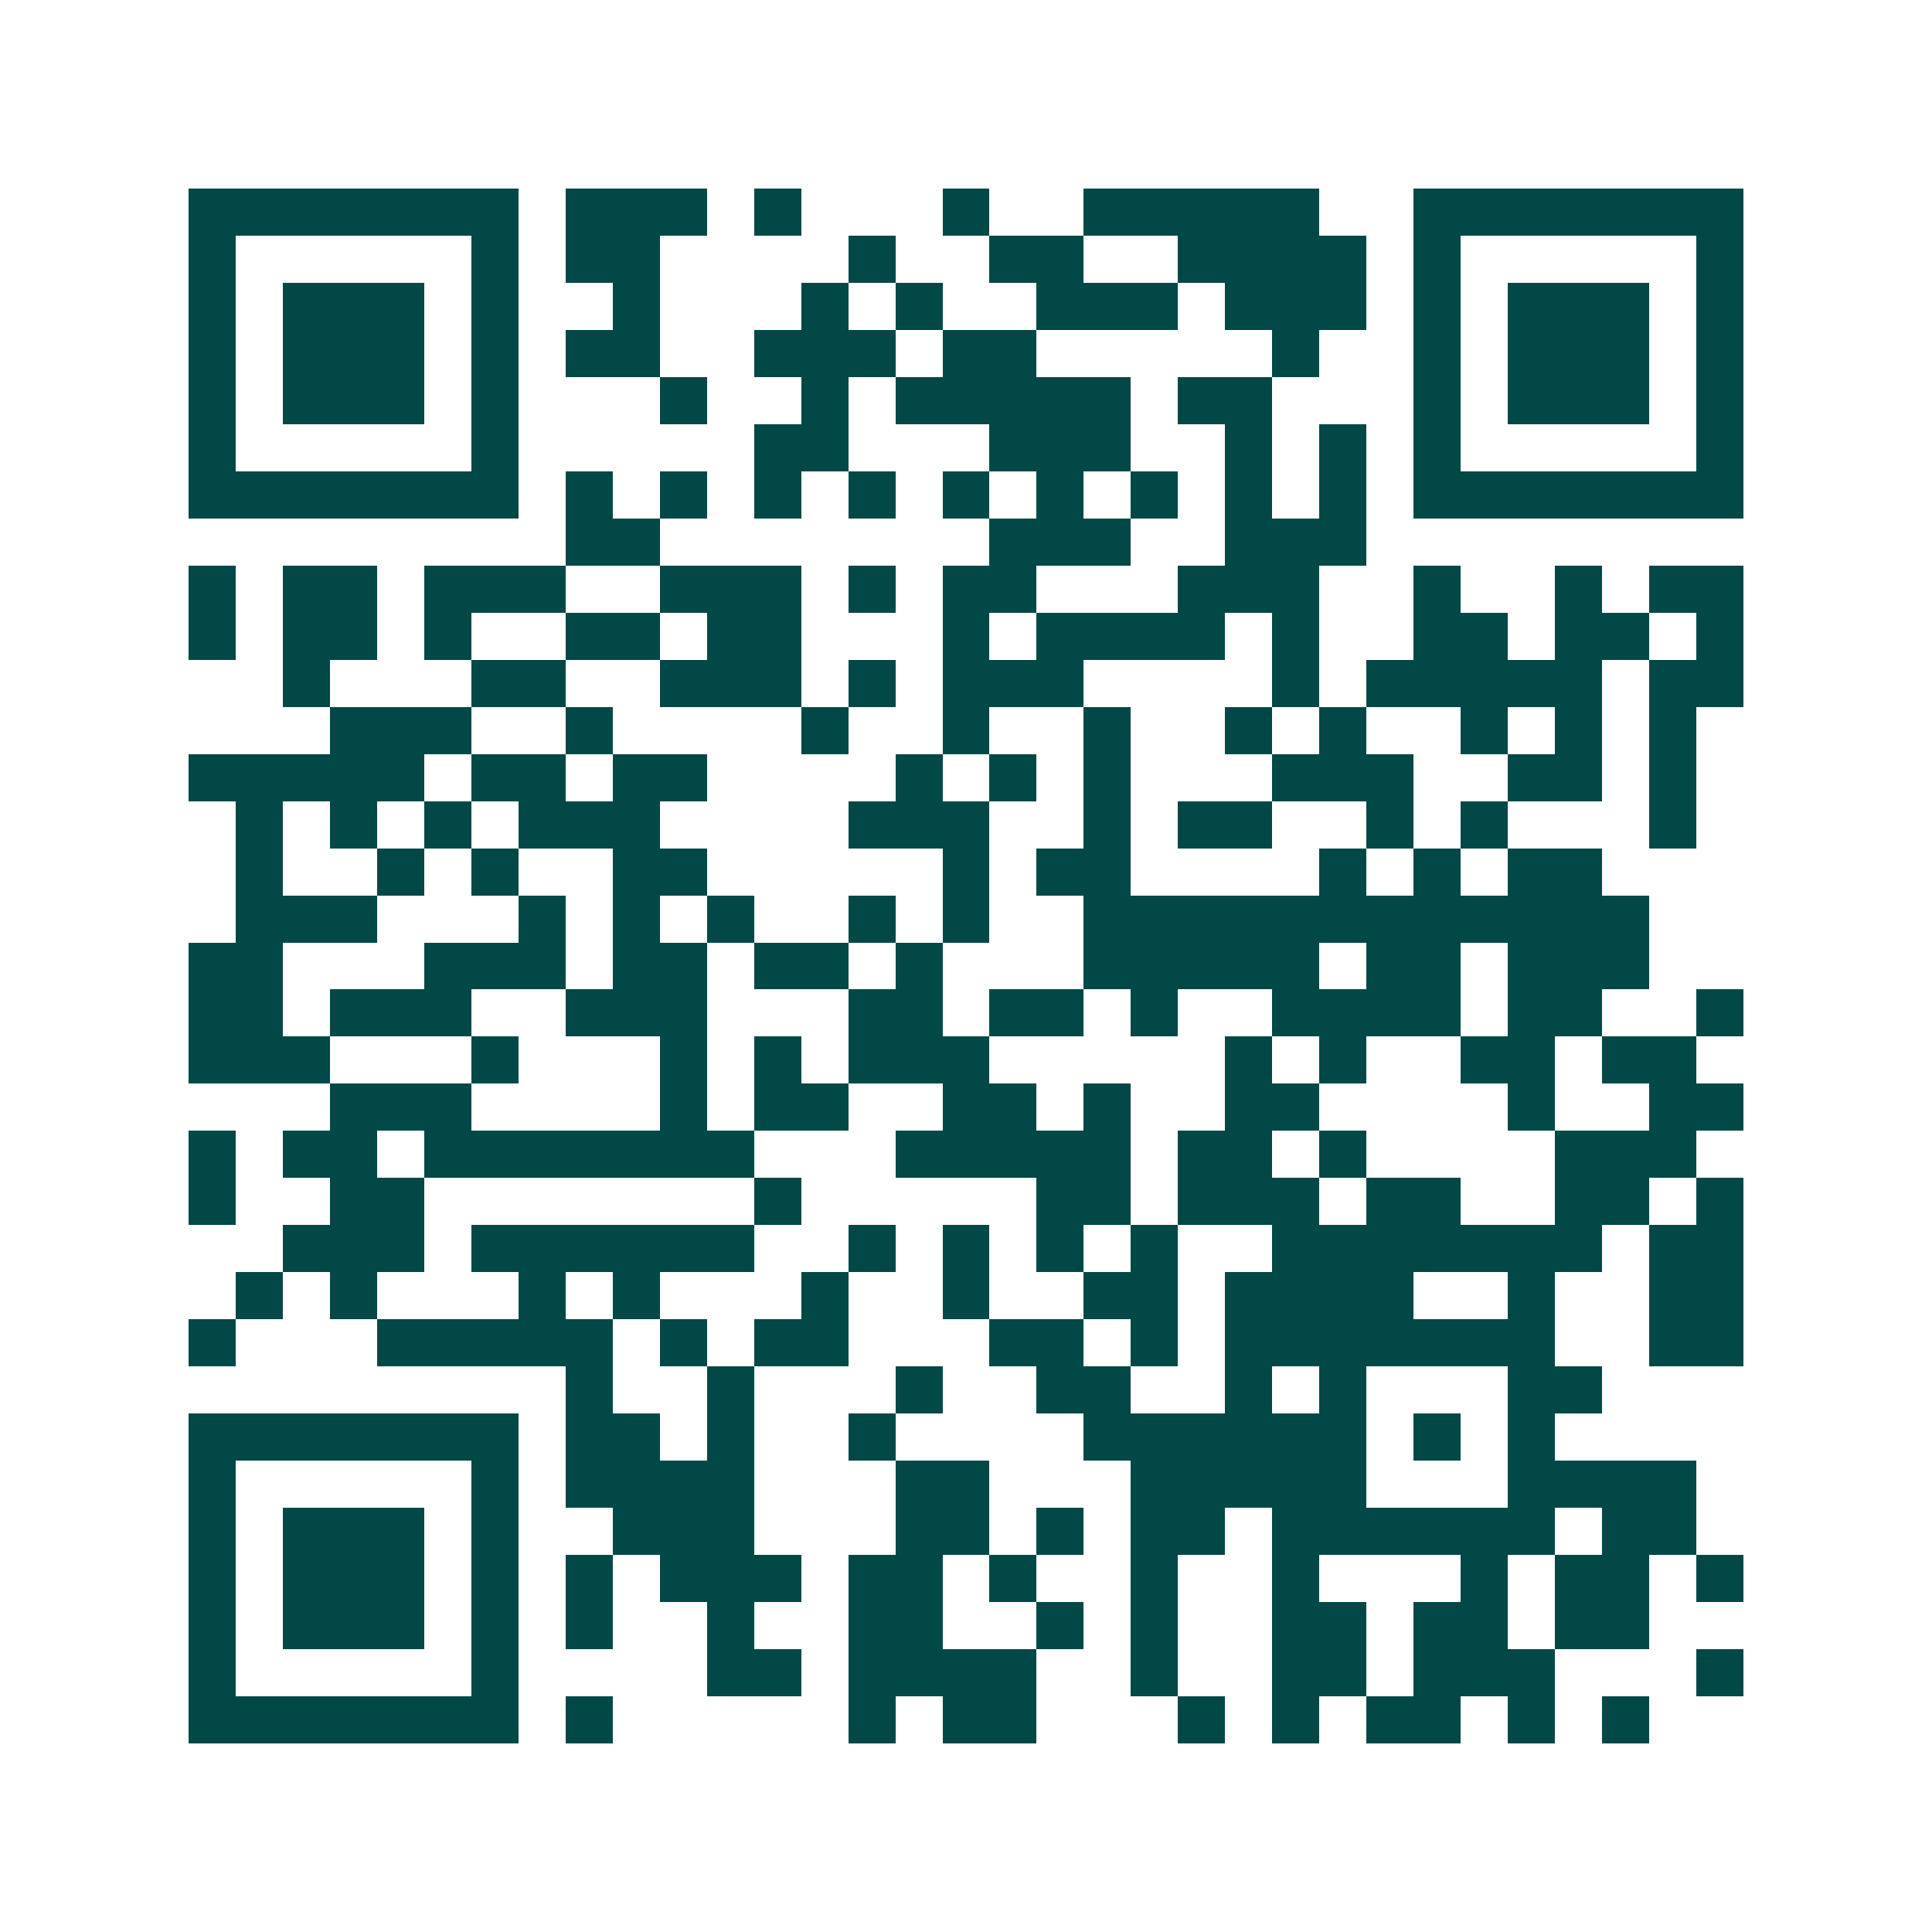 <svg xmlns="http://www.w3.org/2000/svg" width="200" height="200" viewBox="0 0 41 41" shape-rendering="crispEdges"><path fill="#ffffff" d="M0 0h41v41H0z"/><path stroke="#014847" d="M4 4.5h7m1 0h3m1 0h1m3 0h1m2 0h5m2 0h7M4 5.5h1m5 0h1m1 0h2m4 0h1m2 0h2m2 0h4m1 0h1m5 0h1M4 6.5h1m1 0h3m1 0h1m2 0h1m3 0h1m1 0h1m2 0h3m1 0h3m1 0h1m1 0h3m1 0h1M4 7.5h1m1 0h3m1 0h1m1 0h2m2 0h3m1 0h2m5 0h1m2 0h1m1 0h3m1 0h1M4 8.5h1m1 0h3m1 0h1m3 0h1m2 0h1m1 0h5m1 0h2m3 0h1m1 0h3m1 0h1M4 9.5h1m5 0h1m5 0h2m3 0h3m2 0h1m1 0h1m1 0h1m5 0h1M4 10.5h7m1 0h1m1 0h1m1 0h1m1 0h1m1 0h1m1 0h1m1 0h1m1 0h1m1 0h1m1 0h7M12 11.5h2m7 0h3m2 0h3M4 12.5h1m1 0h2m1 0h3m2 0h3m1 0h1m1 0h2m3 0h3m2 0h1m2 0h1m1 0h2M4 13.5h1m1 0h2m1 0h1m2 0h2m1 0h2m3 0h1m1 0h4m1 0h1m2 0h2m1 0h2m1 0h1M6 14.5h1m3 0h2m2 0h3m1 0h1m1 0h3m4 0h1m1 0h5m1 0h2M7 15.5h3m2 0h1m4 0h1m2 0h1m2 0h1m2 0h1m1 0h1m2 0h1m1 0h1m1 0h1M4 16.5h5m1 0h2m1 0h2m4 0h1m1 0h1m1 0h1m3 0h3m2 0h2m1 0h1M5 17.5h1m1 0h1m1 0h1m1 0h3m4 0h3m2 0h1m1 0h2m2 0h1m1 0h1m3 0h1M5 18.5h1m2 0h1m1 0h1m2 0h2m5 0h1m1 0h2m4 0h1m1 0h1m1 0h2M5 19.5h3m3 0h1m1 0h1m1 0h1m2 0h1m1 0h1m2 0h12M4 20.5h2m3 0h3m1 0h2m1 0h2m1 0h1m3 0h5m1 0h2m1 0h3M4 21.5h2m1 0h3m2 0h3m3 0h2m1 0h2m1 0h1m2 0h4m1 0h2m2 0h1M4 22.5h3m3 0h1m3 0h1m1 0h1m1 0h3m5 0h1m1 0h1m2 0h2m1 0h2M7 23.5h3m4 0h1m1 0h2m2 0h2m1 0h1m2 0h2m4 0h1m2 0h2M4 24.5h1m1 0h2m1 0h7m3 0h5m1 0h2m1 0h1m4 0h3M4 25.5h1m2 0h2m7 0h1m5 0h2m1 0h3m1 0h2m2 0h2m1 0h1M6 26.5h3m1 0h6m2 0h1m1 0h1m1 0h1m1 0h1m2 0h7m1 0h2M5 27.5h1m1 0h1m3 0h1m1 0h1m3 0h1m2 0h1m2 0h2m1 0h4m2 0h1m2 0h2M4 28.5h1m3 0h5m1 0h1m1 0h2m3 0h2m1 0h1m1 0h7m2 0h2M12 29.5h1m2 0h1m3 0h1m2 0h2m2 0h1m1 0h1m3 0h2M4 30.5h7m1 0h2m1 0h1m2 0h1m4 0h6m1 0h1m1 0h1M4 31.5h1m5 0h1m1 0h4m3 0h2m3 0h5m3 0h4M4 32.5h1m1 0h3m1 0h1m2 0h3m3 0h2m1 0h1m1 0h2m1 0h6m1 0h2M4 33.5h1m1 0h3m1 0h1m1 0h1m1 0h3m1 0h2m1 0h1m2 0h1m2 0h1m3 0h1m1 0h2m1 0h1M4 34.5h1m1 0h3m1 0h1m1 0h1m2 0h1m2 0h2m2 0h1m1 0h1m2 0h2m1 0h2m1 0h2M4 35.5h1m5 0h1m4 0h2m1 0h4m2 0h1m2 0h2m1 0h3m3 0h1M4 36.5h7m1 0h1m5 0h1m1 0h2m3 0h1m1 0h1m1 0h2m1 0h1m1 0h1"/></svg>
